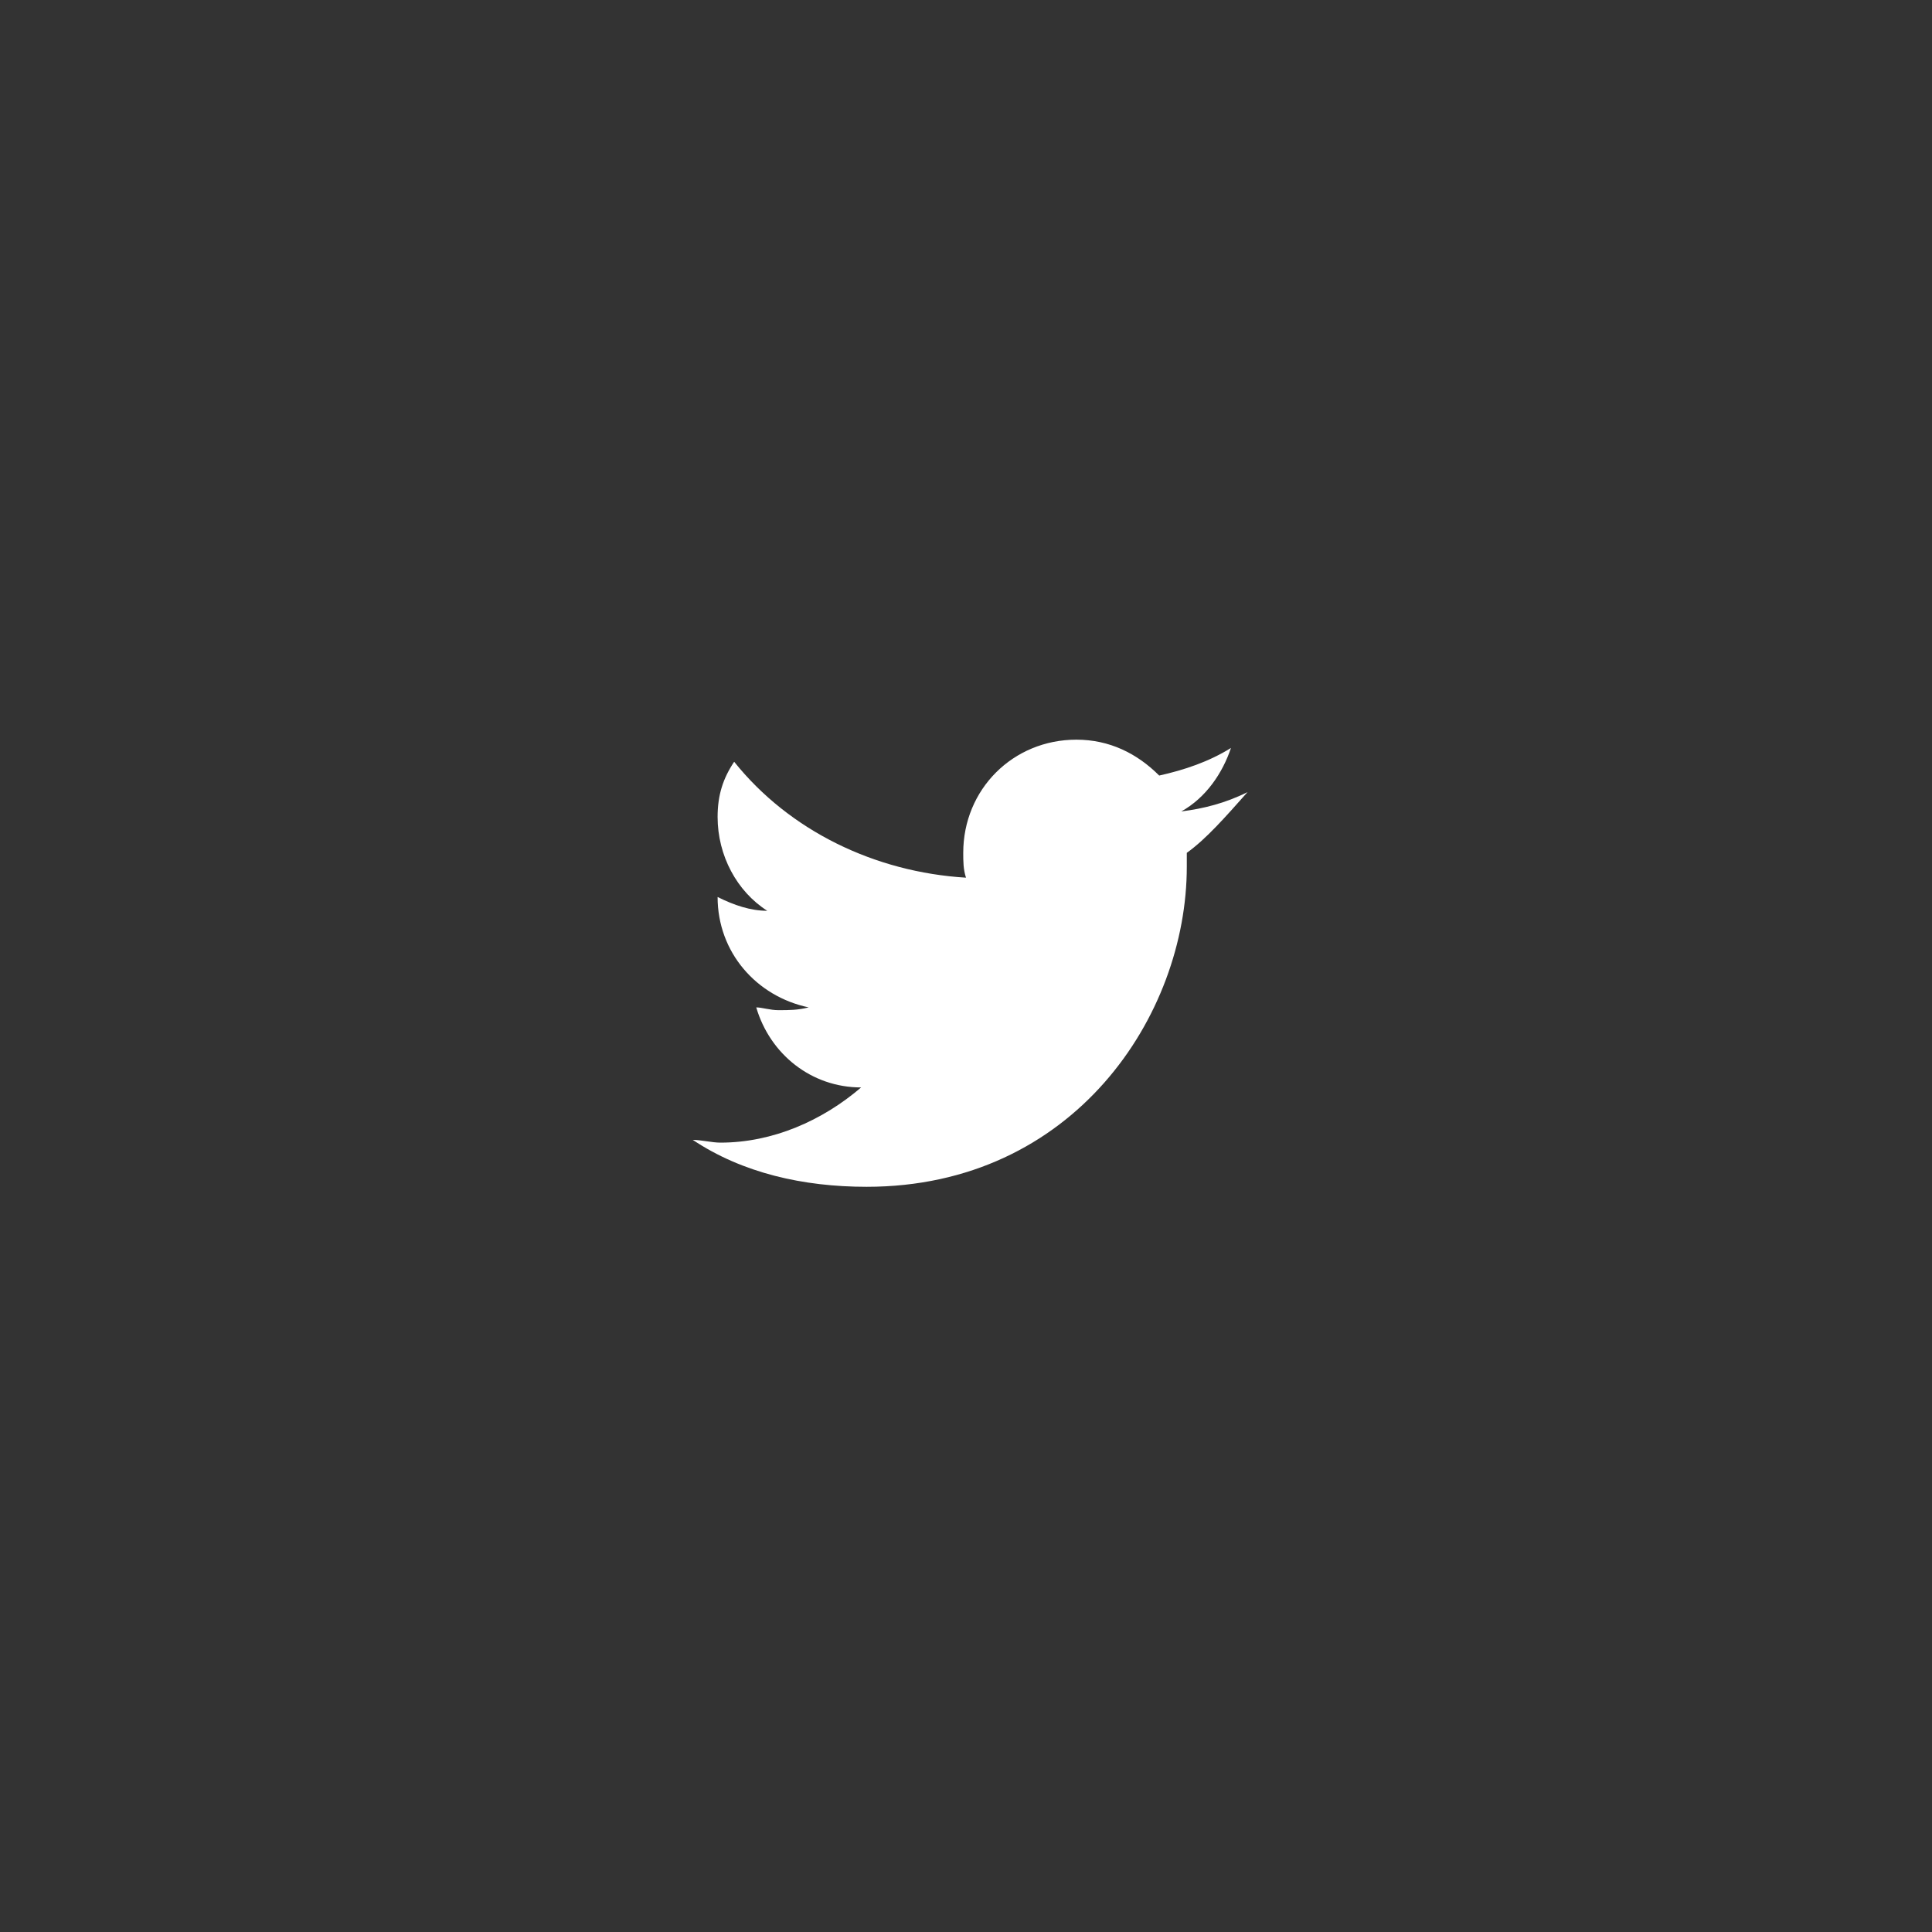 <?xml version="1.0" encoding="utf-8"?>
<!-- Generator: Adobe Illustrator 19.0.0, SVG Export Plug-In . SVG Version: 6.00 Build 0)  -->
<svg version="1.1" id="Layer_1" xmlns="http://www.w3.org/2000/svg" xmlns:xlink="http://www.w3.org/1999/xlink" x="0px" y="0px"
	 viewBox="0 0 70 70" style="enable-background:new 0 0 70 70;" xml:space="preserve">
<rect x="0" y="0" width="70" height="70" fill="#333333" stroke="none"/>
<style type="text/css">
	.st0{fill:#FFFFFF;}
</style>
<g id="XMLID_8_">
	<path id="XMLID_9_" class="st0" d="M43,30.9c0,0.2,0,0.3,0,0.5c0,5.4-4.1,11.6-11.6,11.6c-2.3,0-4.5-0.5-6.3-1.7
		c0.3,0,0.7,0.1,1,0.1c1.9,0,3.7-0.8,5.1-2c-1.8,0-3.3-1.2-3.8-2.9c0.2,0,0.5,0.1,0.8,0.1c0.4,0,0.7,0,1.1-0.1c-1.9-0.4-3.3-2-3.3-4
		c0,0,0,0,0,0c0.6,0.3,1.2,0.5,1.8,0.5c-1.1-0.7-1.8-2-1.8-3.4c0-0.8,0.2-1.4,0.6-2c2,2.5,5.1,4,8.4,4.2c-0.1-0.3-0.1-0.6-0.1-0.9
		c0-2.3,1.8-4.1,4.1-4.1c1.2,0,2.2,0.5,3,1.3c0.9-0.2,1.8-0.5,2.6-1c-0.3,0.9-0.9,1.8-1.8,2.3c0.8-0.1,1.6-0.3,2.4-0.7
		C44.4,29.6,43.7,30.4,43,30.9z"/>
</g>
</svg>
